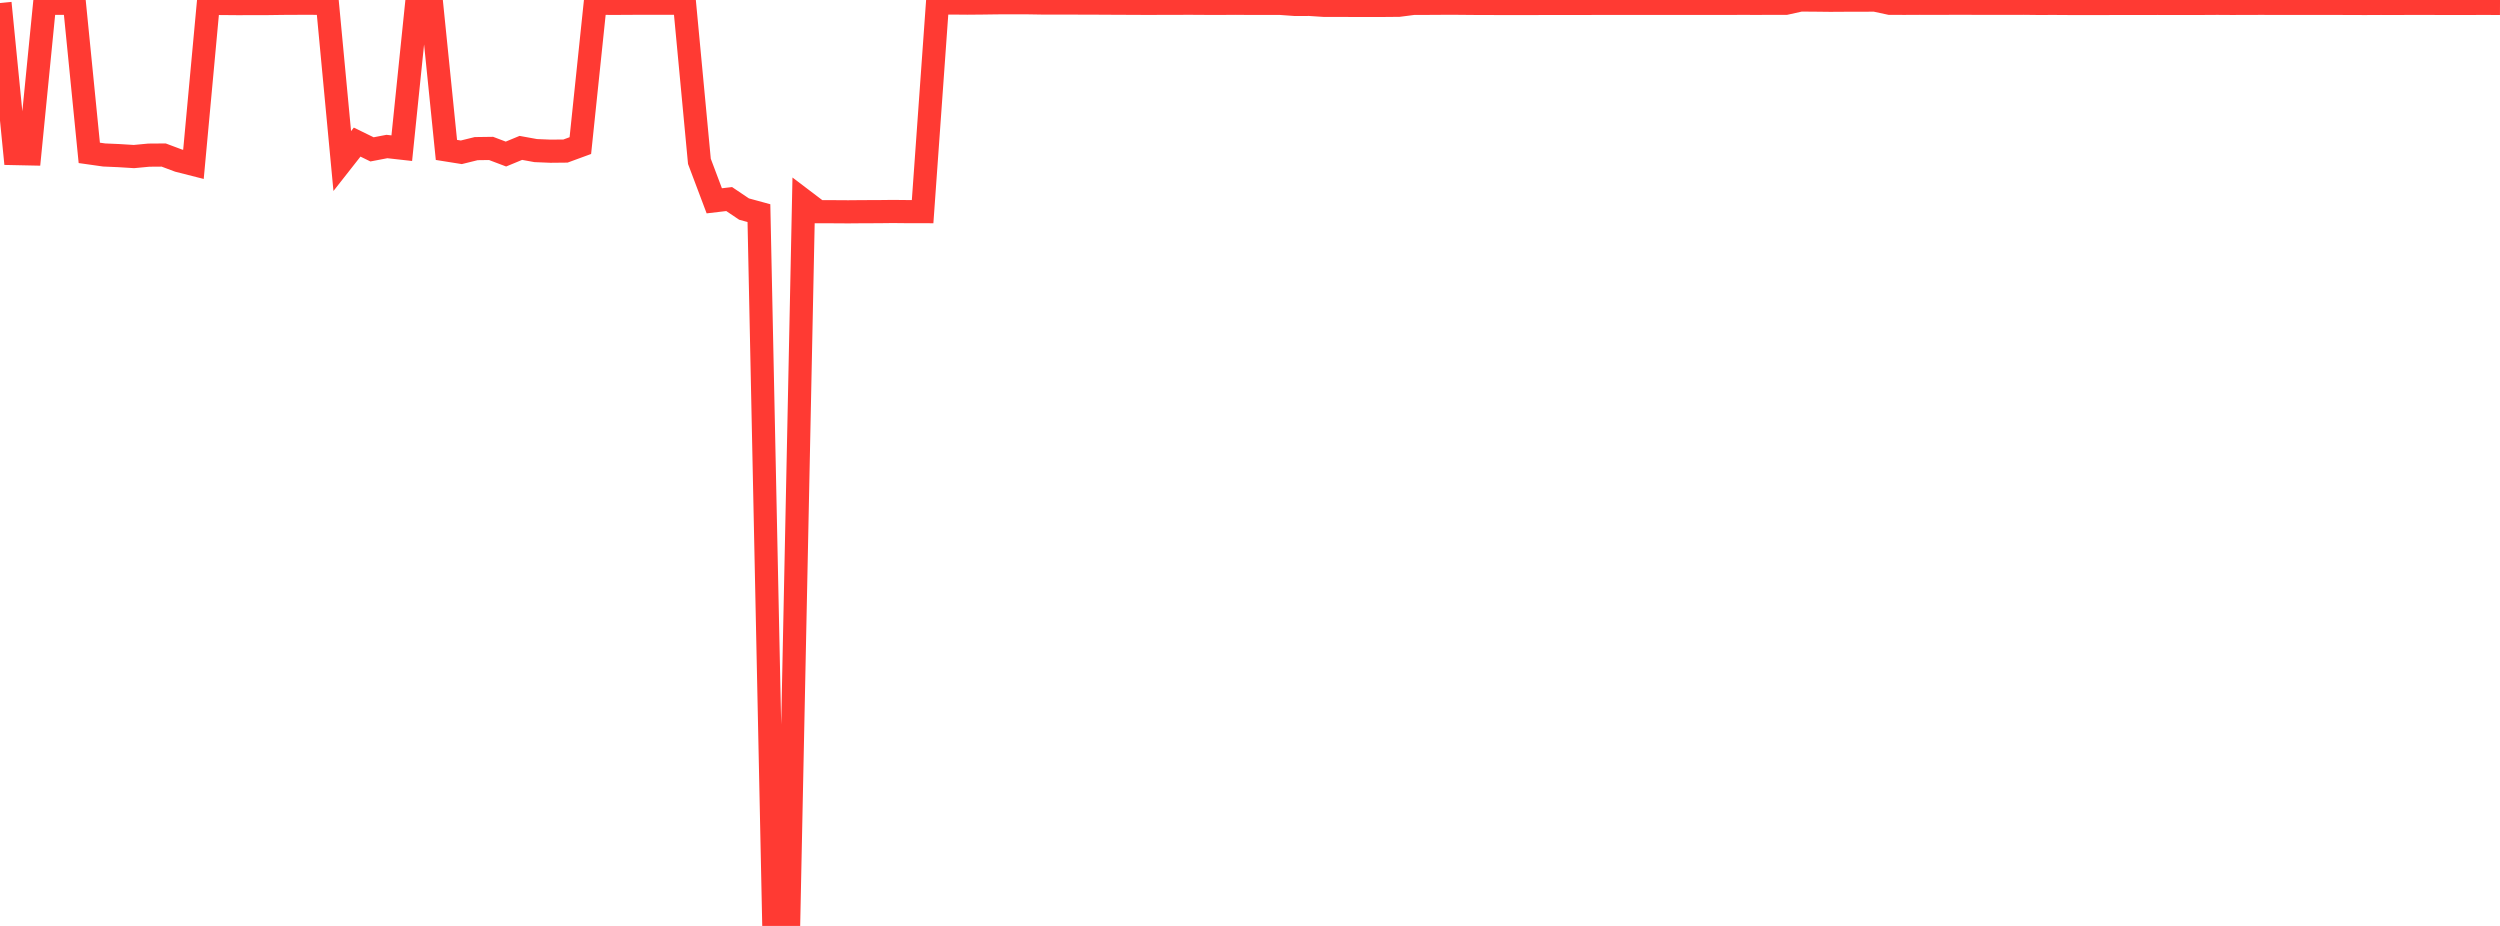 <?xml version="1.0" standalone="no"?>
<!DOCTYPE svg PUBLIC "-//W3C//DTD SVG 1.1//EN" "http://www.w3.org/Graphics/SVG/1.1/DTD/svg11.dtd">

<svg width="135" height="50" viewBox="0 0 135 50" preserveAspectRatio="none" 
  xmlns="http://www.w3.org/2000/svg"
  xmlns:xlink="http://www.w3.org/1999/xlink">


<polyline points="0.0, 0.164 0.804, 8.293 1.607, 8.31 2.411, 0.182 3.214, 0.177 4.018, 0.182 4.821, 8.255 5.625, 8.369 6.429, 8.404 7.232, 8.454 8.036, 8.378 8.839, 8.372 9.643, 8.673 10.446, 8.877 11.25, 0.182 12.054, 0.188 12.857, 0.195 13.661, 0.192 14.464, 0.191 15.268, 0.18 16.071, 0.176 16.875, 0.176 17.679, 0.177 18.482, 8.697 19.286, 7.673 20.089, 8.066 20.893, 7.912 21.696, 8.002 22.5, 0.185 23.304, 0.187 24.107, 8.096 24.911, 8.224 25.714, 8.026 26.518, 8.015 27.321, 8.319 28.125, 7.986 28.929, 8.132 29.732, 8.165 30.536, 8.157 31.339, 7.862 32.143, 0.169 32.946, 0.181 33.75, 0.179 34.554, 0.173 35.357, 0.175 36.161, 0.176 36.964, 0.176 37.768, 8.713 38.571, 10.844 39.375, 10.749 40.179, 11.29 40.982, 11.509 41.786, 50.0 42.589, 49.792 43.393, 10.824 44.196, 11.433 45.0, 11.433 45.804, 11.438 46.607, 11.431 47.411, 11.429 48.214, 11.42 49.018, 11.428 49.821, 11.429 50.625, 0.162 51.429, 0.162 52.232, 0.169 53.036, 0.162 53.839, 0.151 54.643, 0.148 55.446, 0.149 56.25, 0.162 57.054, 0.162 57.857, 0.163 58.661, 0.168 59.464, 0.169 60.268, 0.174 61.071, 0.177 61.875, 0.181 62.679, 0.179 63.482, 0.177 64.286, 0.175 65.089, 0.18 65.893, 0.182 66.696, 0.176 67.5, 0.182 68.304, 0.18 69.107, 0.18 69.911, 0.238 70.714, 0.237 71.518, 0.29 72.321, 0.29 73.125, 0.292 73.929, 0.292 74.732, 0.292 75.536, 0.285 76.339, 0.181 77.143, 0.18 77.946, 0.175 78.75, 0.176 79.554, 0.183 80.357, 0.186 81.161, 0.188 81.964, 0.187 82.768, 0.188 83.571, 0.185 84.375, 0.185 85.179, 0.185 85.982, 0.183 86.786, 0.183 87.589, 0.182 88.393, 0.181 89.196, 0.181 90.0, 0.18 90.804, 0.18 91.607, 0.181 92.411, 0.18 93.214, 0.181 94.018, 0.179 94.821, 0.18 95.625, 0.179 96.429, 0.178 97.232, 0.0 98.036, 0.006 98.839, 0.015 99.643, 0.01 100.446, 0.009 101.25, 0.005 102.054, 0.178 102.857, 0.18 103.661, 0.176 104.464, 0.178 105.268, 0.176 106.071, 0.173 106.875, 0.179 107.679, 0.177 108.482, 0.178 109.286, 0.176 110.089, 0.185 110.893, 0.182 111.696, 0.187 112.5, 0.188 113.304, 0.189 114.107, 0.186 114.911, 0.186 115.714, 0.186 116.518, 0.183 117.321, 0.186 118.125, 0.186 118.929, 0.184 119.732, 0.179 120.536, 0.184 121.339, 0.181 122.143, 0.179 122.946, 0.182 123.75, 0.181 124.554, 0.181 125.357, 0.182 126.161, 0.181 126.964, 0.186 127.768, 0.187 128.571, 0.183 129.375, 0.186 130.179, 0.181 130.982, 0.182 131.786, 0.184 132.589, 0.184 133.393, 0.184 134.196, 0.182 135.0, 0.185" fill="none" stroke="#ff3a33" stroke-width="1.25"/>

</svg>